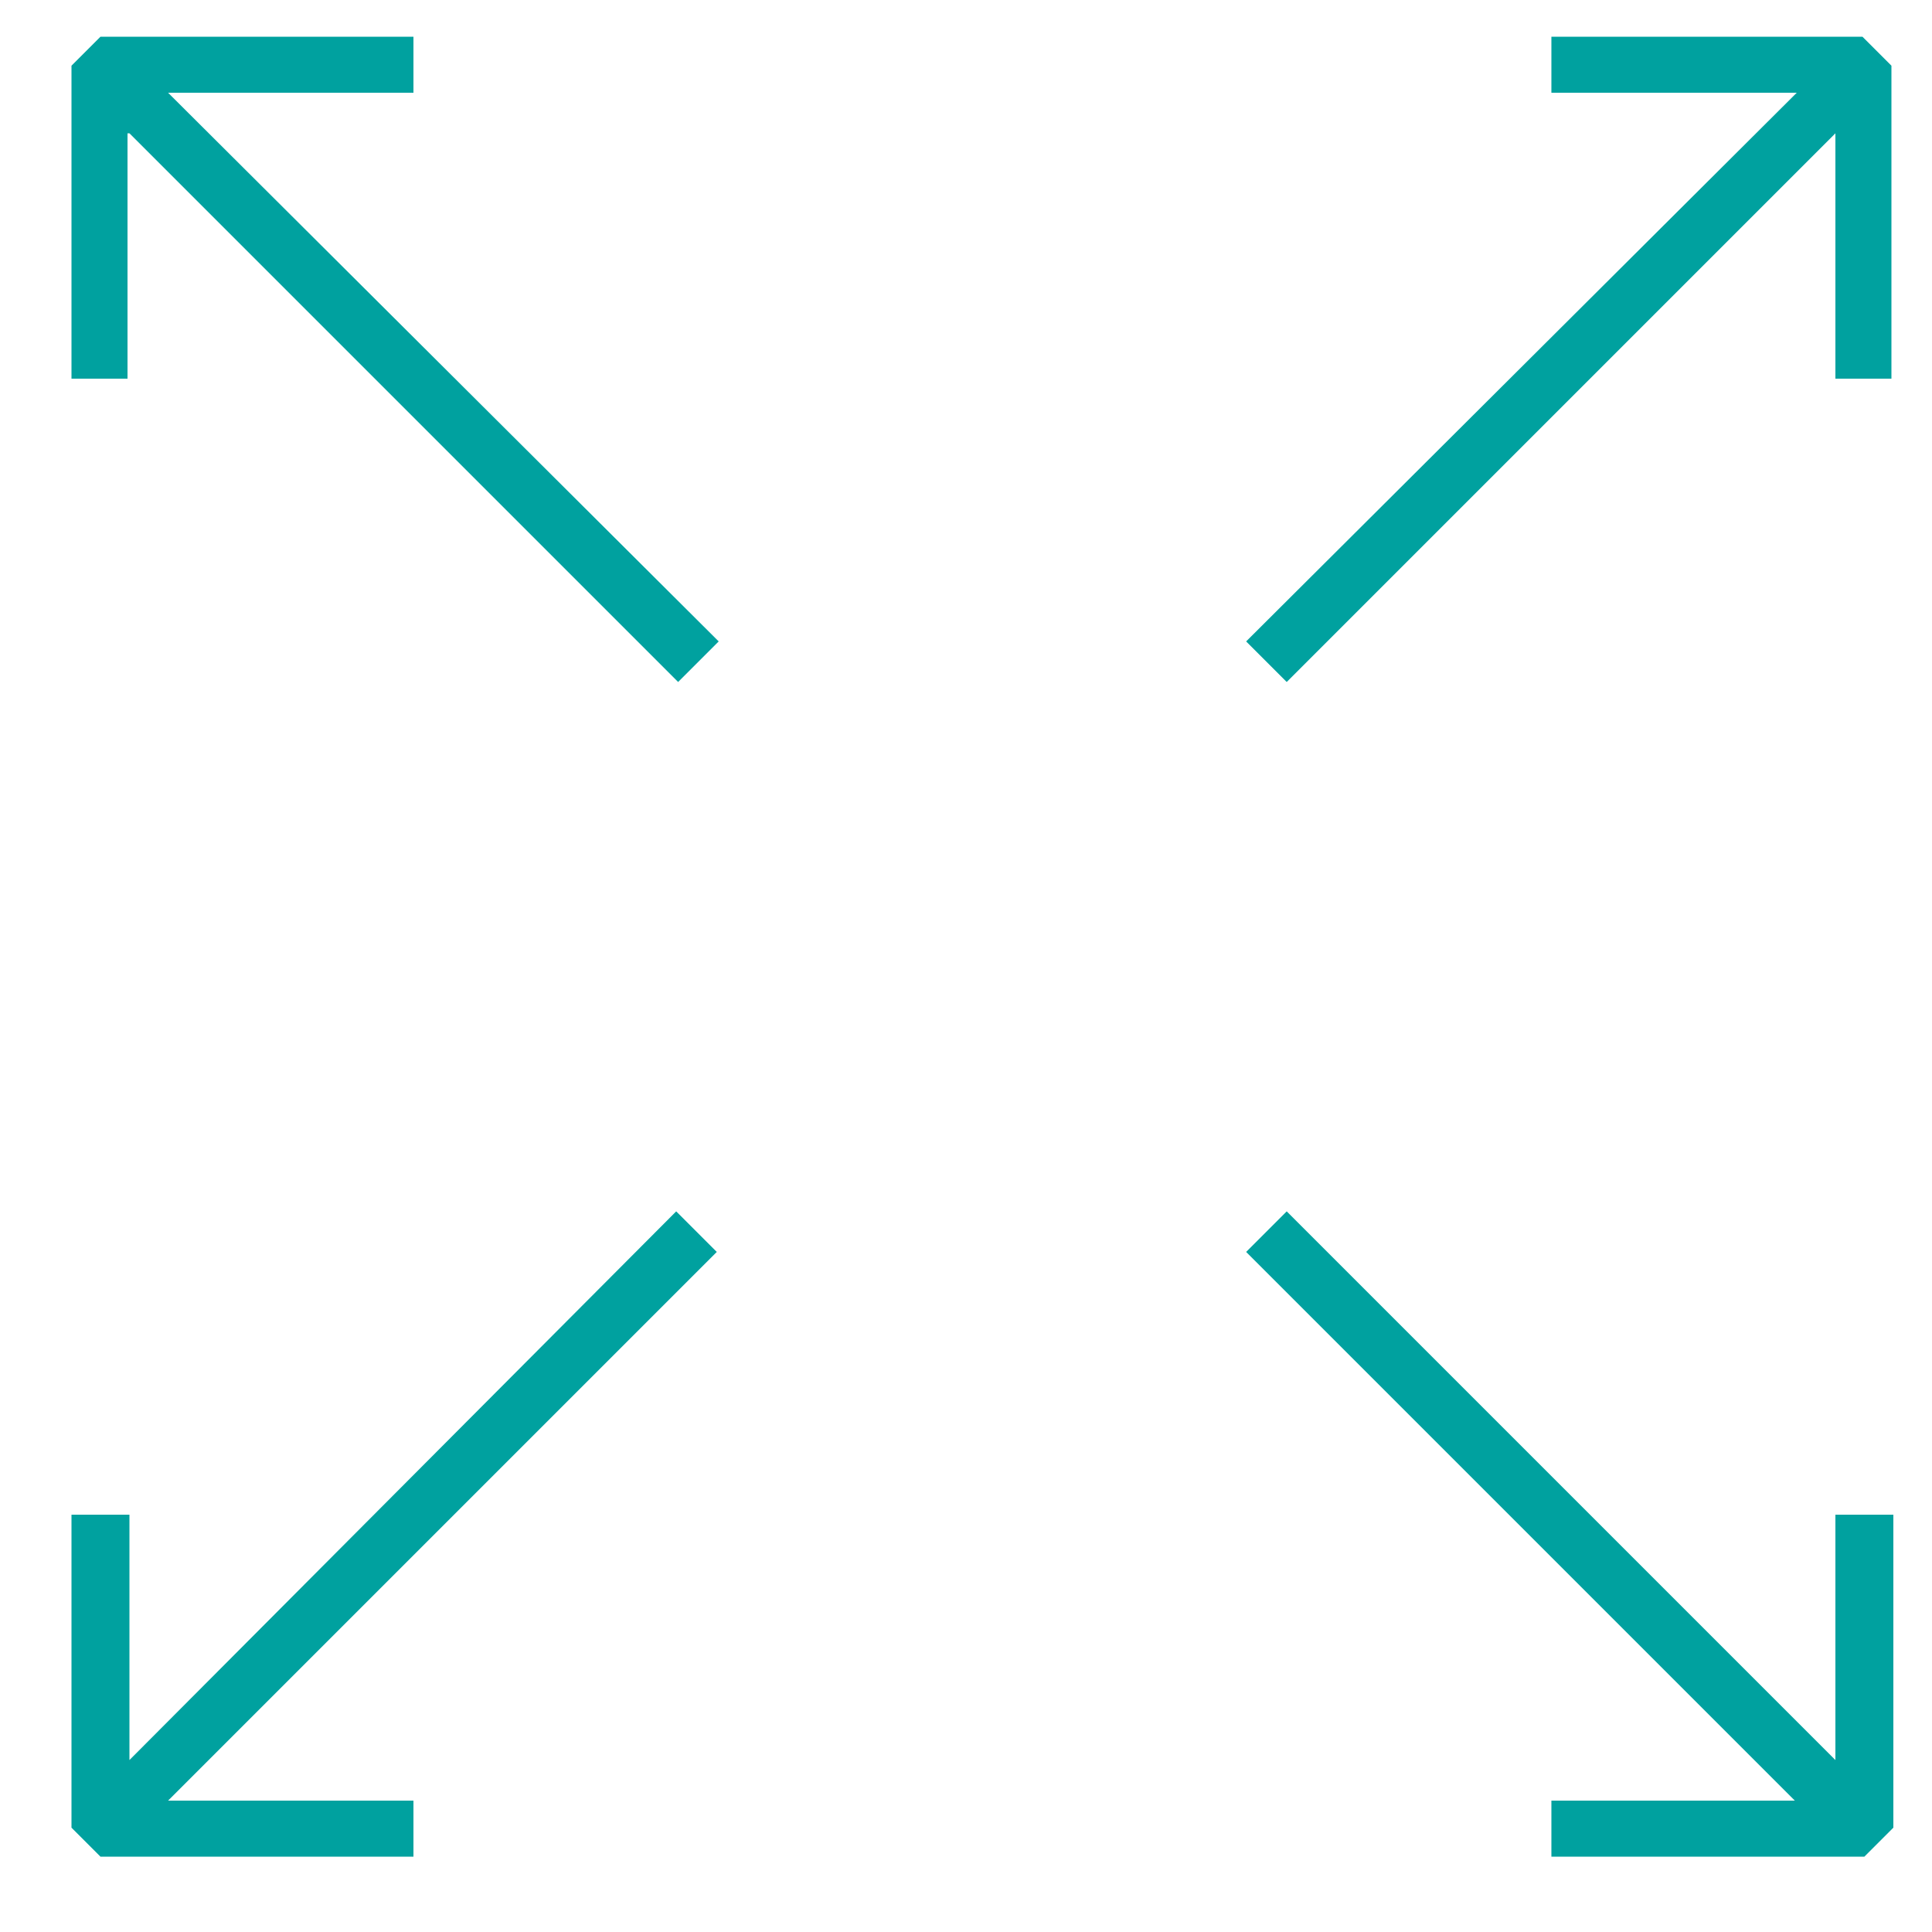 <?xml version="1.0" encoding="utf-8"?>
<!-- Generator: Adobe Illustrator 25.4.1, SVG Export Plug-In . SVG Version: 6.00 Build 0)  -->
<svg version="1.1" id="Layer_107" xmlns="http://www.w3.org/2000/svg" xmlns:xlink="http://www.w3.org/1999/xlink" x="0px" y="0px"
	 viewBox="0 0 100 100" style="enable-background:new 0 0 100 100;" xml:space="preserve">
<style type="text/css">
	.st0{fill:#00A19F;}
</style>
<g id="Layer_8">
</g>
<path class="st0" d="M6.7,6.9l28.4,28.4l2.1-2.1L8.7,4.8h12.7V1.9H5.2L3.7,3.4v16.2h2.9V6.9z"/>
<path class="st0" d="M21.4,96.1v-2.9H8.7l28.4-28.4l-2.1-2.1L6.7,91.1V78.4H3.7v16.2l1.5,1.5H21.4z"/>
<path class="st0" d="M95,91.1L66.6,62.7l-2.1,2.1l28.4,28.4H80.3v2.9h16.2l1.5-1.5V78.4H95V91.1z"/>
<path class="st0" d="M80.3,1.9v2.9h12.7L64.5,33.2l2.1,2.1L95,6.9v12.7h2.9V3.4l-1.5-1.5H80.3z"/>
</svg>
